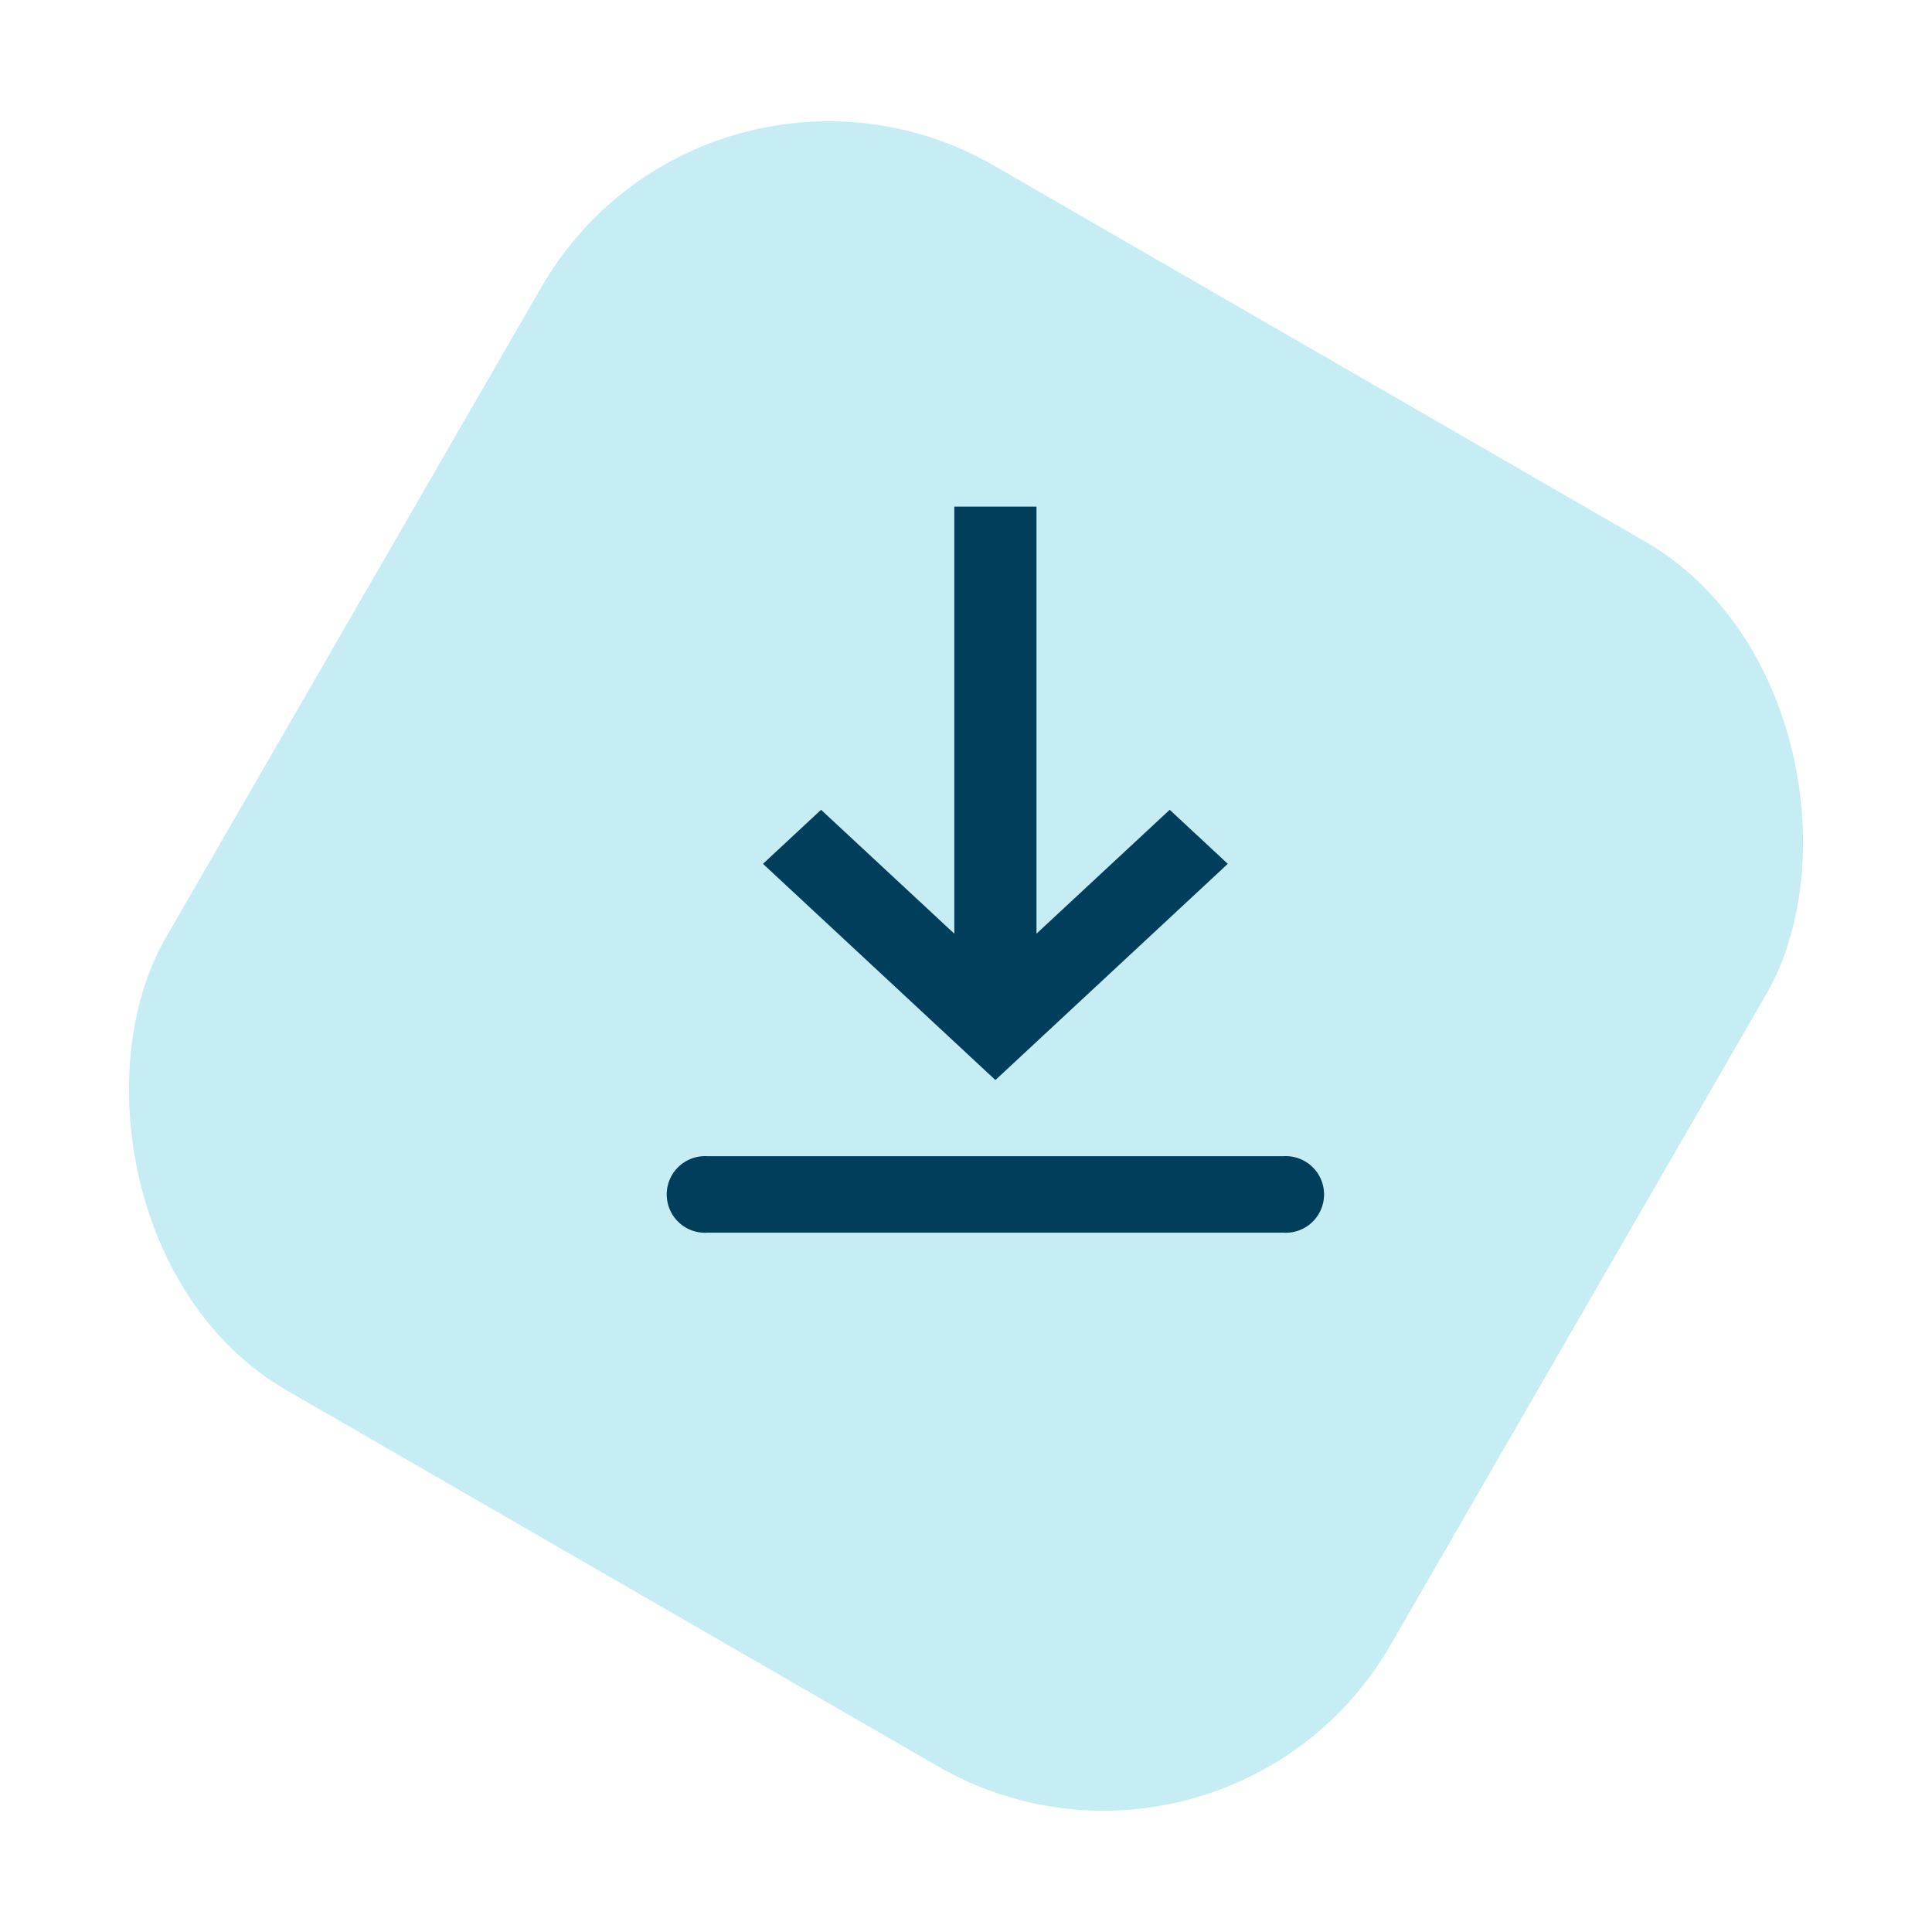 <svg xmlns="http://www.w3.org/2000/svg" width="87.442" height="87.442" viewBox="0 0 87.442 87.442">
  <g id="lpdip-ico-carta-etica" transform="translate(-0.431)">
    <g id="Raggruppa_47" data-name="Raggruppa 47" transform="translate(0 0)" opacity="0.225">
      <rect id="Rettangolo_57" data-name="Rettangolo 57" width="64.012" height="64.012" rx="15" transform="translate(32.437 0) rotate(30)" fill="#00b0ca"/>
    </g>
    <path id="download" d="M7.859,32.4H33.892a1.734,1.734,0,1,1,0,3.459H7.859a1.734,1.734,0,1,1,0-3.459ZM22.735,22.327l6.03-5.607,2.629,2.446L20.876,28.951l-10.52-9.785,2.629-2.446,6.031,5.608V3h3.719V22.329Z" transform="translate(24.607 19.931)" fill="#003e5c" fill-rule="evenodd"/>
  </g>
</svg>
